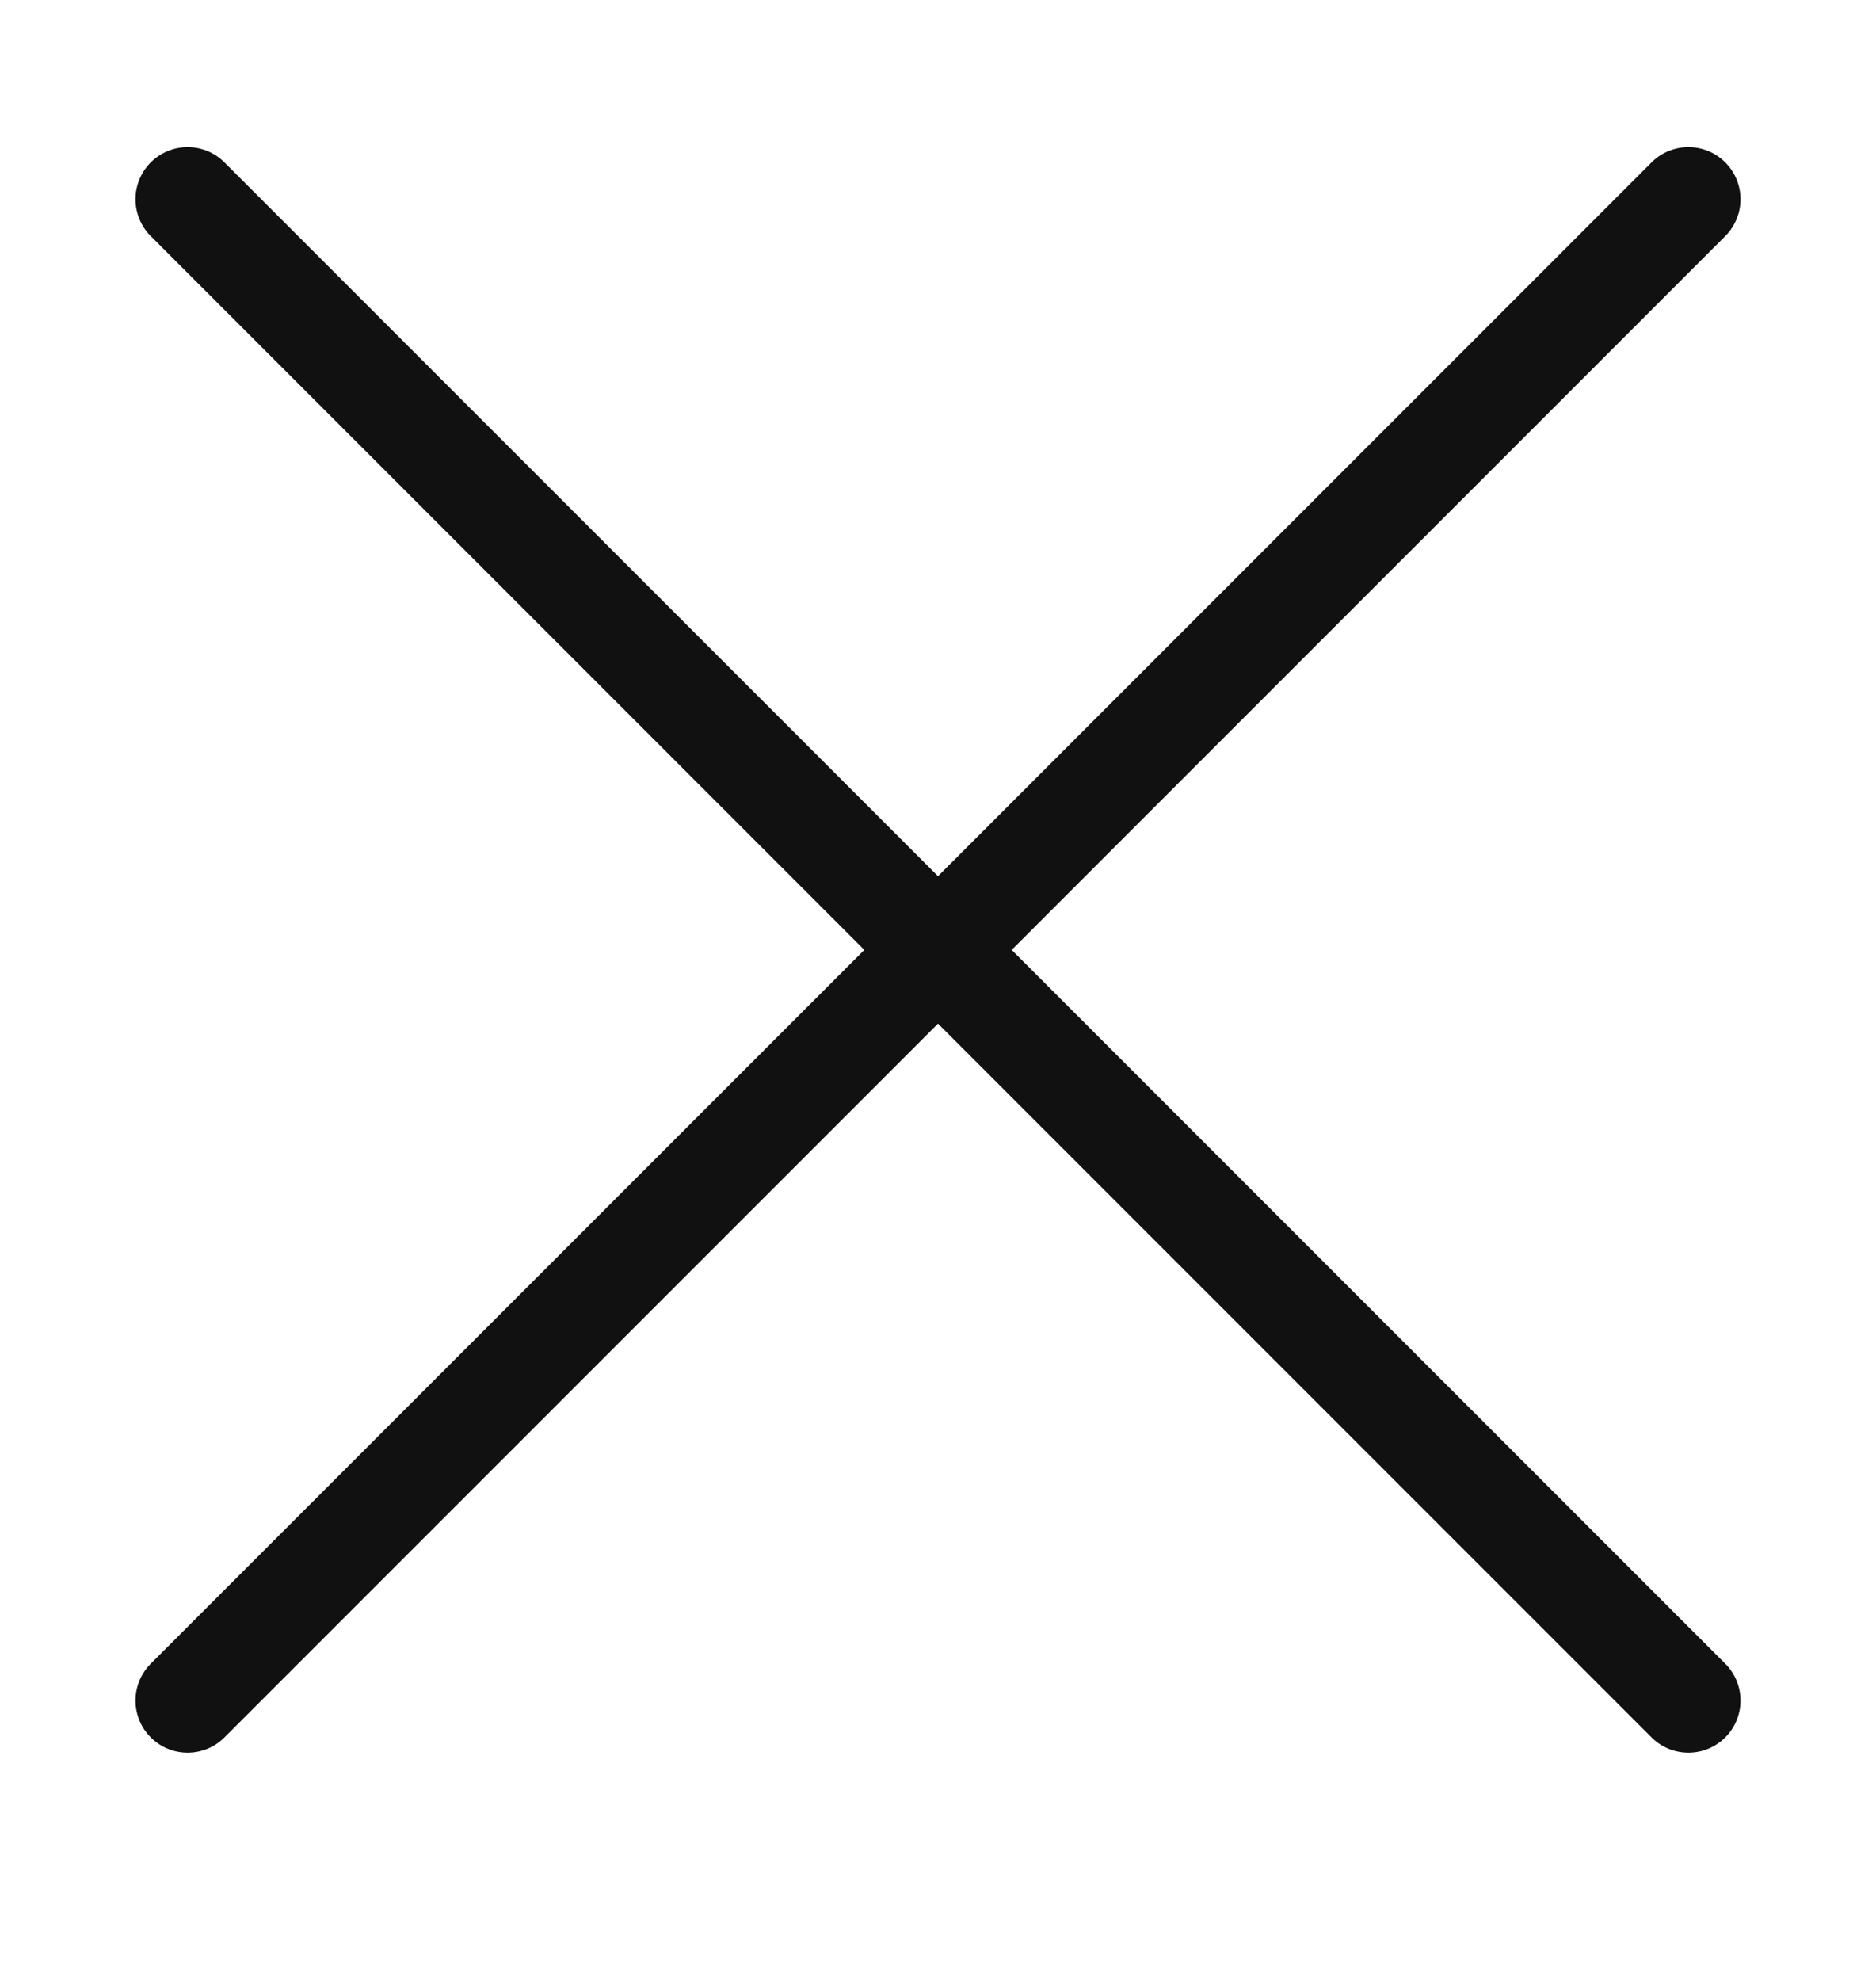 <svg width="18" height="19" viewBox="0 0 18 19" fill="none" xmlns="http://www.w3.org/2000/svg">
<g id="Group 2386">
<path id="Vector 4" d="M1.8 16.311L16.2 1.911" stroke="#111111" stroke-linecap="round" stroke-linejoin="round"/>
<path id="Vector 5" d="M16.2 16.311L1.8 1.911" stroke="#111111" stroke-linecap="round" stroke-linejoin="round"/>
</g>
</svg>
